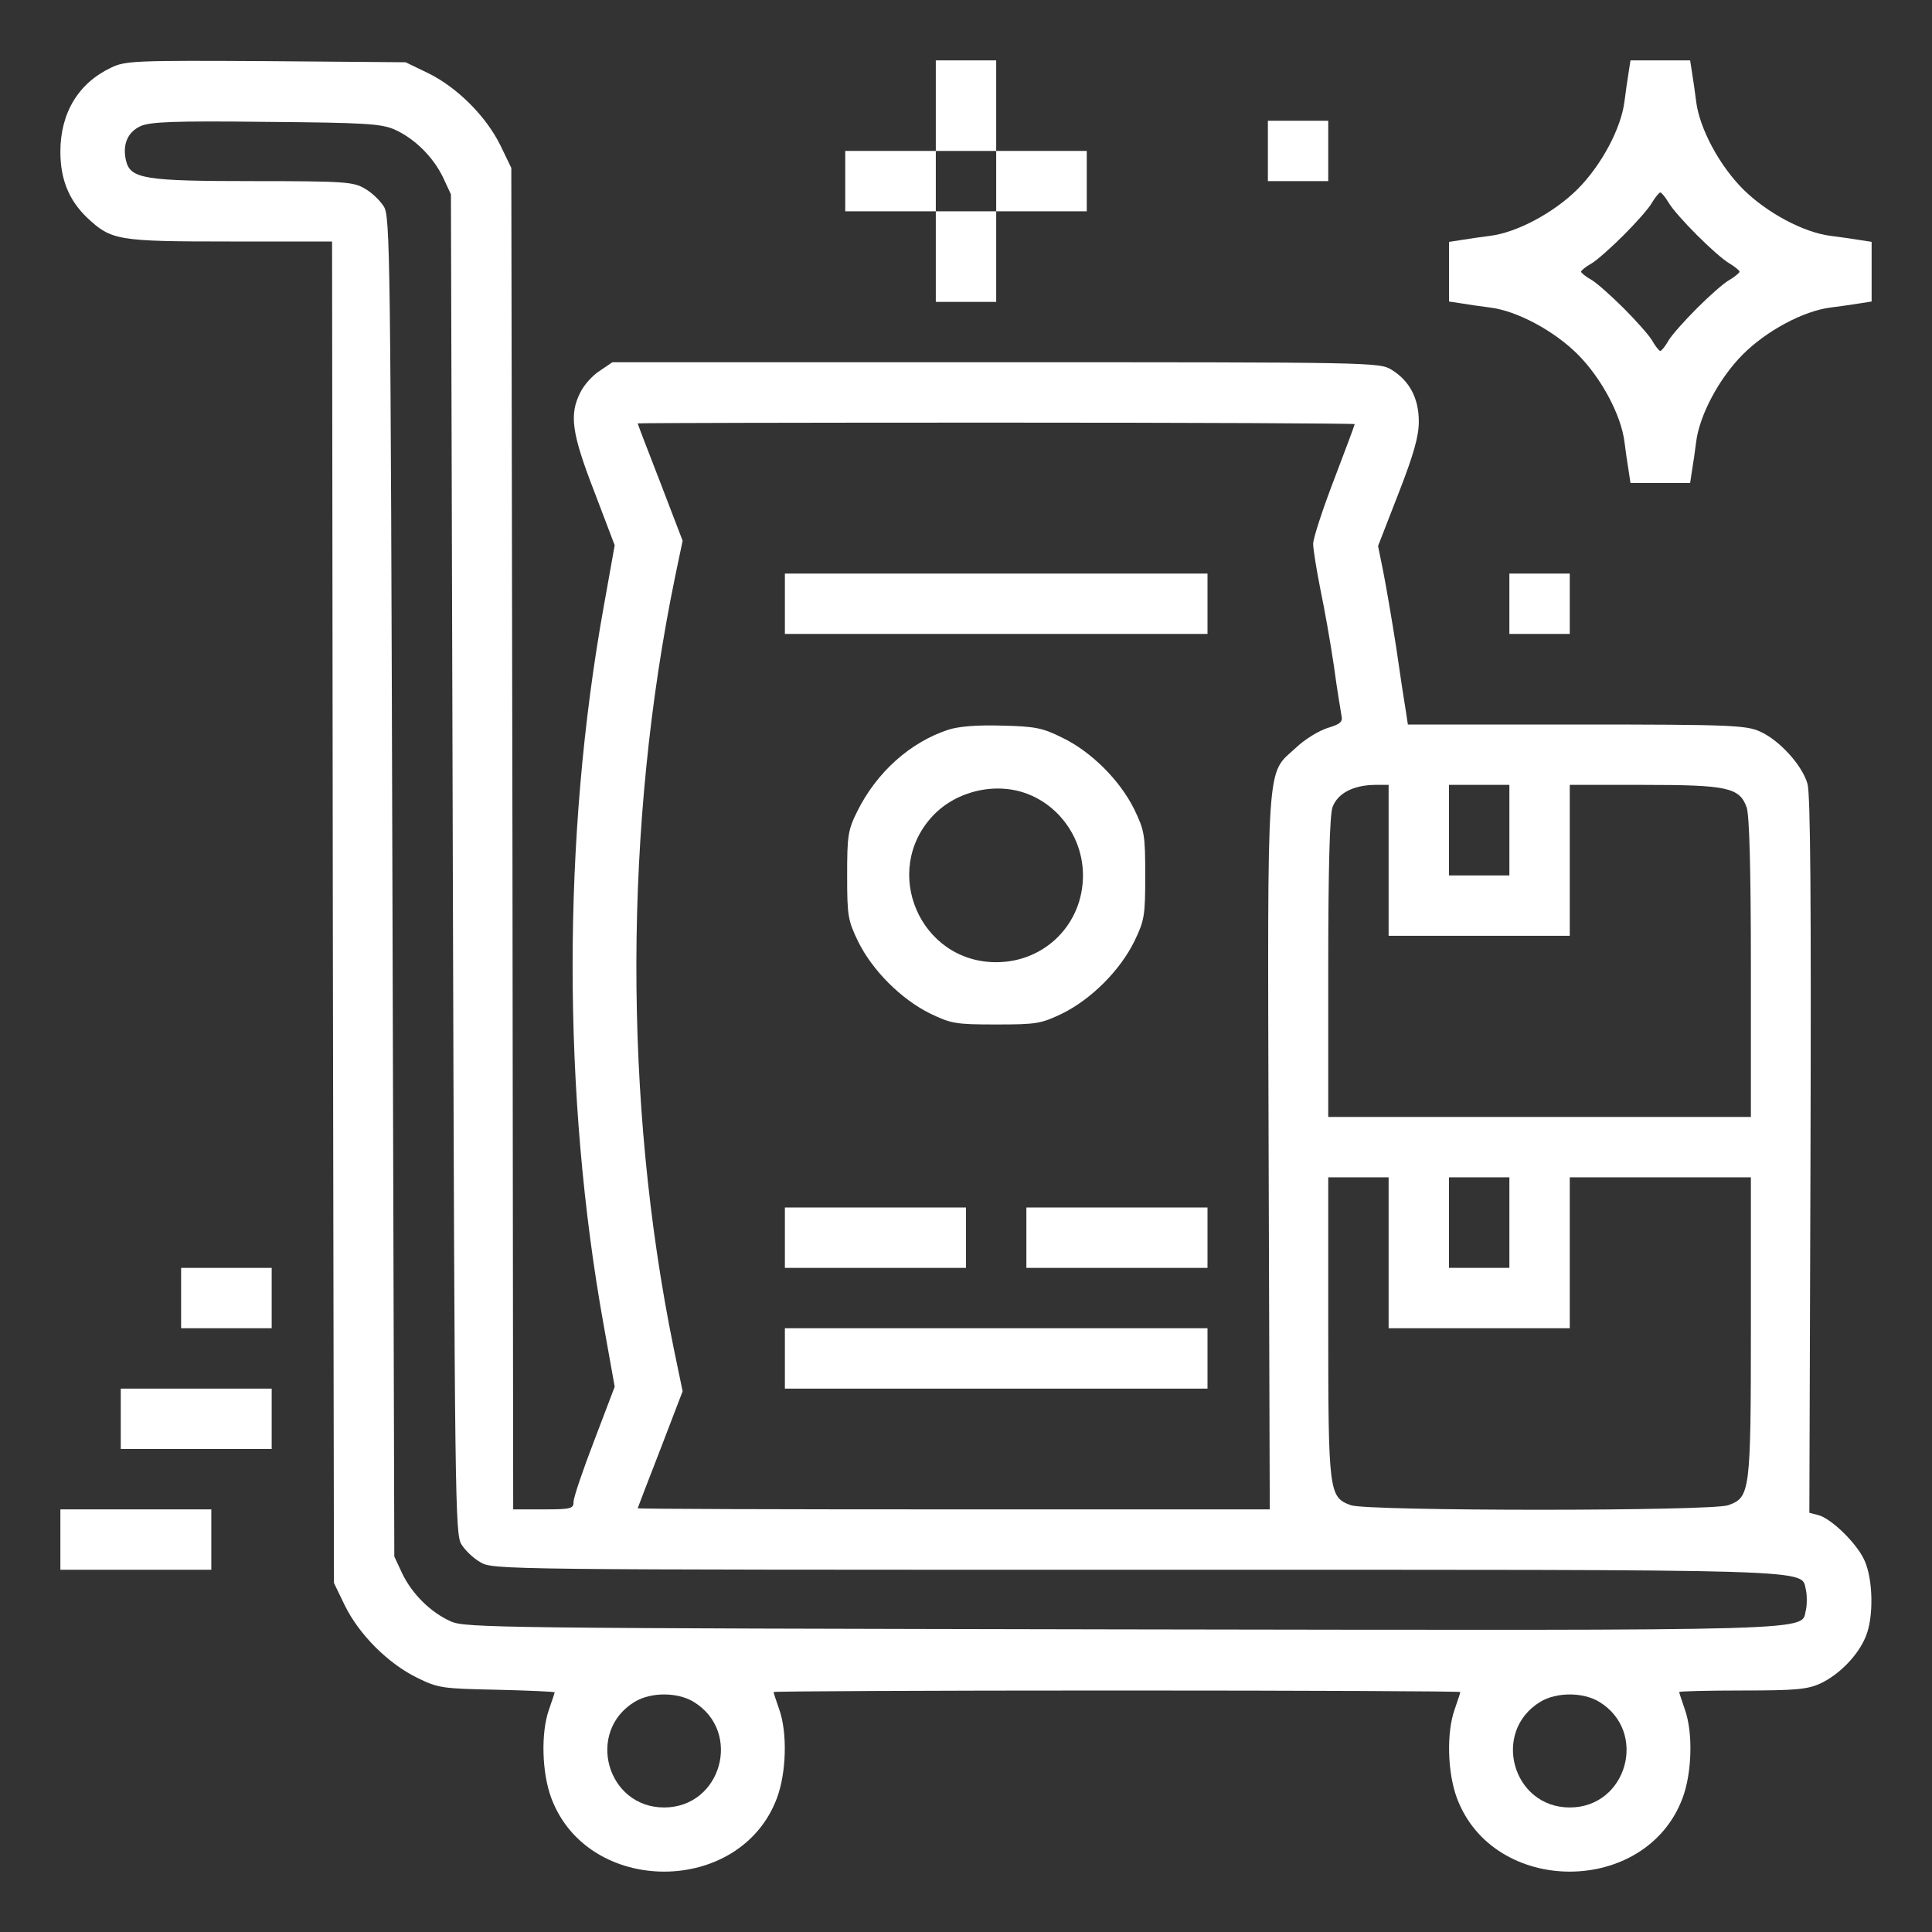 <svg width="83" height="83" viewBox="0 0 83 83" fill="none" xmlns="http://www.w3.org/2000/svg">
<rect x="0" y="0" width="83" height="83" fill="#333333" stroke="none"/>
<path d="M4.782 2.902C3.372 3.566 2.594 4.847 2.594 6.517C2.594 7.716 2.967 8.608 3.745 9.354C4.782 10.326 5.042 10.375 9.889 10.375H14.266L14.298 39.182L14.347 68.005L14.817 68.978C15.433 70.226 16.665 71.458 17.913 72.074C18.837 72.528 18.999 72.544 21.366 72.593C22.712 72.625 23.83 72.674 23.83 72.706C23.83 72.722 23.717 73.063 23.587 73.436C23.23 74.441 23.279 76.159 23.684 77.245C25.257 81.46 31.806 81.46 33.378 77.245C33.784 76.159 33.832 74.441 33.476 73.436C33.346 73.063 33.232 72.722 33.232 72.69C33.232 72.657 39.879 72.625 47.984 72.625C56.106 72.625 62.736 72.657 62.736 72.69C62.736 72.722 62.623 73.063 62.493 73.436C62.136 74.441 62.185 76.159 62.59 77.245C64.163 81.46 70.712 81.46 72.285 77.245C72.69 76.159 72.739 74.441 72.382 73.436C72.252 73.063 72.139 72.722 72.139 72.69C72.139 72.657 73.355 72.625 74.862 72.625C77.148 72.625 77.667 72.576 78.218 72.317C79.012 71.944 79.823 71.117 80.147 70.323C80.504 69.496 80.471 67.843 80.098 67.032C79.774 66.303 78.656 65.217 78.104 65.087L77.731 64.99L77.78 49.638C77.812 38.76 77.78 34.108 77.65 33.67C77.423 32.876 76.451 31.806 75.624 31.433C75.024 31.157 74.392 31.125 67.729 31.125H60.483L60.402 30.59C60.353 30.314 60.159 29.05 59.98 27.802C59.786 26.553 59.527 25.062 59.413 24.495L59.202 23.457L60.078 21.204C60.742 19.502 60.953 18.74 60.953 18.108C60.953 17.102 60.548 16.357 59.786 15.887C59.267 15.562 58.927 15.562 42.781 15.562H26.31L25.759 15.935C25.451 16.13 25.078 16.551 24.932 16.859C24.446 17.816 24.56 18.61 25.532 21.123L26.408 23.425L25.938 26.051C24.154 35.94 24.154 47.06 25.938 56.949L26.408 59.575L25.532 61.877C25.046 63.142 24.641 64.325 24.641 64.519C24.641 64.811 24.543 64.844 23.344 64.844H22.047L22.015 36.021L21.966 7.214L21.496 6.241C20.88 4.993 19.648 3.761 18.399 3.145L17.427 2.675L11.429 2.626C5.852 2.594 5.382 2.61 4.782 2.902ZM16.94 5.56C17.816 5.949 18.61 6.744 19.032 7.619L19.372 8.349L19.453 37.123C19.534 64.519 19.55 65.93 19.826 66.351C19.988 66.611 20.345 66.951 20.637 67.113C21.139 67.438 21.69 67.438 48.763 67.438C78.801 67.438 77.342 67.389 77.585 68.313C77.634 68.54 77.634 68.929 77.585 69.156C77.342 70.08 78.899 70.047 48.179 69.999C21.463 69.95 19.988 69.934 19.372 69.658C18.497 69.269 17.702 68.475 17.281 67.6L16.94 66.87L16.859 38.096C16.778 10.699 16.762 9.289 16.486 8.867C16.324 8.608 15.968 8.268 15.676 8.105C15.19 7.814 14.833 7.781 10.894 7.781C6.209 7.781 5.609 7.684 5.414 6.906C5.252 6.209 5.479 5.674 6.047 5.414C6.468 5.236 7.473 5.188 11.429 5.236C15.692 5.269 16.373 5.317 16.94 5.56ZM58.197 18.221C58.197 18.27 57.792 19.34 57.306 20.62C56.819 21.885 56.414 23.133 56.414 23.36C56.414 23.603 56.56 24.479 56.722 25.305C56.9 26.148 57.16 27.623 57.306 28.612C57.435 29.585 57.597 30.541 57.63 30.736C57.695 31.012 57.581 31.109 57.046 31.271C56.673 31.384 56.057 31.757 55.685 32.114C54.388 33.313 54.453 32.227 54.501 49.492L54.55 64.844H40.981C33.508 64.844 27.396 64.828 27.396 64.795C27.396 64.779 27.834 63.644 28.369 62.266L29.326 59.77L28.936 57.889C26.78 47.32 26.813 35.405 29.001 24.787L29.326 23.23L28.369 20.734C27.834 19.356 27.396 18.221 27.396 18.189C27.396 18.172 34.335 18.156 42.797 18.156C51.275 18.156 58.197 18.189 58.197 18.221ZM59.656 36.961V40.203H63.547H67.438V36.961V33.719H70.599C74.214 33.719 74.732 33.832 75.04 34.691C75.154 35.064 75.219 37.269 75.219 41.597V47.984H66.141H57.062V41.597C57.062 37.269 57.127 35.064 57.241 34.691C57.452 34.092 58.116 33.735 59.056 33.719H59.656V36.961ZM64.844 35.664V37.609H63.547H62.25V35.664V33.719H63.547H64.844V35.664ZM59.656 53.82V57.062H63.547H67.438V53.82V50.578H71.328H75.219V56.981C75.219 64.13 75.186 64.325 74.246 64.665C73.5 64.925 58.781 64.925 58.035 64.665C57.095 64.325 57.062 64.13 57.062 56.981V50.578H58.359H59.656V53.82ZM64.844 52.523V54.469H63.547H62.25V52.523V50.578H63.547H64.844V52.523ZM29.796 73.111C31.903 74.392 30.995 77.65 28.531 77.65C26.067 77.65 25.159 74.392 27.267 73.111C27.964 72.69 29.099 72.69 29.796 73.111ZM68.702 73.111C70.809 74.392 69.902 77.65 67.438 77.65C64.973 77.65 64.066 74.392 66.173 73.111C66.87 72.69 68.005 72.69 68.702 73.111Z" fill="white"/>
<path d="M33.719 25.938V27.234H42.797H51.875V25.938V24.641H42.797H33.719V25.938Z" fill="white"/>
<path d="M40.738 31.351C39.101 31.886 37.658 33.183 36.831 34.852C36.426 35.663 36.394 35.906 36.394 37.608C36.394 39.343 36.426 39.538 36.864 40.445C37.48 41.694 38.712 42.926 39.96 43.542C40.868 43.979 41.062 44.012 42.797 44.012C44.531 44.012 44.726 43.979 45.634 43.542C46.882 42.926 48.114 41.694 48.73 40.445C49.168 39.538 49.2 39.343 49.2 37.608C49.2 35.874 49.168 35.679 48.73 34.772C48.114 33.523 46.882 32.291 45.634 31.691C44.791 31.27 44.467 31.205 43.04 31.173C42.002 31.14 41.176 31.205 40.738 31.351ZM44.223 34.139C45.601 34.707 46.525 36.085 46.525 37.608C46.525 39.7 44.888 41.337 42.797 41.337C39.522 41.337 37.836 37.414 40.09 35.031C41.127 33.945 42.862 33.572 44.223 34.139Z" fill="white"/>
<path d="M33.719 53.172V54.469H37.609H41.5V53.172V51.875H37.609H33.719V53.172Z" fill="white"/>
<path d="M44.094 53.172V54.469H47.984H51.875V53.172V51.875H47.984H44.094V53.172Z" fill="white"/>
<path d="M33.719 58.359V59.656H42.797H51.875V58.359V57.062H42.797H33.719V58.359Z" fill="white"/>
<path d="M40.203 4.539V6.484H38.258H36.312V7.781V9.078H38.258H40.203V11.023V12.969H41.5H42.797V11.023V9.078H44.742H46.688V7.781V6.484H44.742H42.797V4.539V2.594H41.5H40.203V4.539ZM42.797 7.781V9.078H41.5H40.203V7.781V6.484H41.5H42.797V7.781Z" fill="white"/>
<path d="M69.966 3.112C69.918 3.404 69.837 3.972 69.788 4.361C69.642 5.528 68.783 7.117 67.778 8.122C66.773 9.127 65.184 9.986 64.017 10.132C63.628 10.181 63.06 10.261 62.785 10.31L62.25 10.391V11.672V12.953L62.785 13.034C63.06 13.082 63.628 13.163 64.017 13.212C65.184 13.358 66.773 14.217 67.778 15.222C68.783 16.227 69.642 17.816 69.788 18.983C69.837 19.372 69.918 19.939 69.966 20.215L70.047 20.75H71.328H72.609L72.69 20.215C72.739 19.939 72.82 19.372 72.868 18.983C73.014 17.816 73.873 16.227 74.878 15.222C75.883 14.217 77.472 13.358 78.639 13.212C79.028 13.163 79.596 13.082 79.888 13.034L80.406 12.953V11.672V10.391L79.888 10.31C79.596 10.261 79.028 10.181 78.639 10.132C77.472 9.986 75.883 9.127 74.878 8.122C73.873 7.117 73.014 5.528 72.868 4.361C72.82 3.972 72.739 3.404 72.69 3.112L72.609 2.594H71.328H70.047L69.966 3.112ZM71.685 8.705C71.831 8.965 72.382 9.581 72.901 10.099C73.419 10.618 74.035 11.169 74.295 11.315C74.538 11.461 74.732 11.623 74.732 11.672C74.732 11.72 74.538 11.883 74.295 12.028C74.035 12.174 73.419 12.726 72.901 13.244C72.382 13.763 71.831 14.379 71.685 14.622C71.539 14.882 71.377 15.076 71.328 15.076C71.279 15.076 71.117 14.882 70.972 14.622C70.826 14.379 70.274 13.763 69.756 13.244C69.237 12.726 68.621 12.174 68.378 12.028C68.118 11.883 67.924 11.72 67.924 11.672C67.924 11.623 68.118 11.461 68.378 11.315C68.621 11.169 69.237 10.618 69.756 10.099C70.274 9.581 70.826 8.965 70.972 8.705C71.117 8.462 71.279 8.268 71.328 8.268C71.377 8.268 71.539 8.462 71.685 8.705Z" fill="white"/>
<path d="M54.469 6.484V7.781H55.766H57.062V6.484V5.188H55.766H54.469V6.484Z" fill="white"/>
<path d="M64.844 25.938V27.234H66.141H67.438V25.938V24.641H66.141H64.844V25.938Z" fill="white"/>
<path d="M7.781 55.766V57.062H9.727H11.672V55.766V54.469H9.727H7.781V55.766Z" fill="white"/>
<path d="M5.188 60.953V62.25H8.43H11.672V60.953V59.656H8.43H5.188V60.953Z" fill="white"/>
<path d="M2.594 66.141V67.438H5.836H9.078V66.141V64.844H5.836H2.594V66.141Z" fill="white"/>
</svg>
